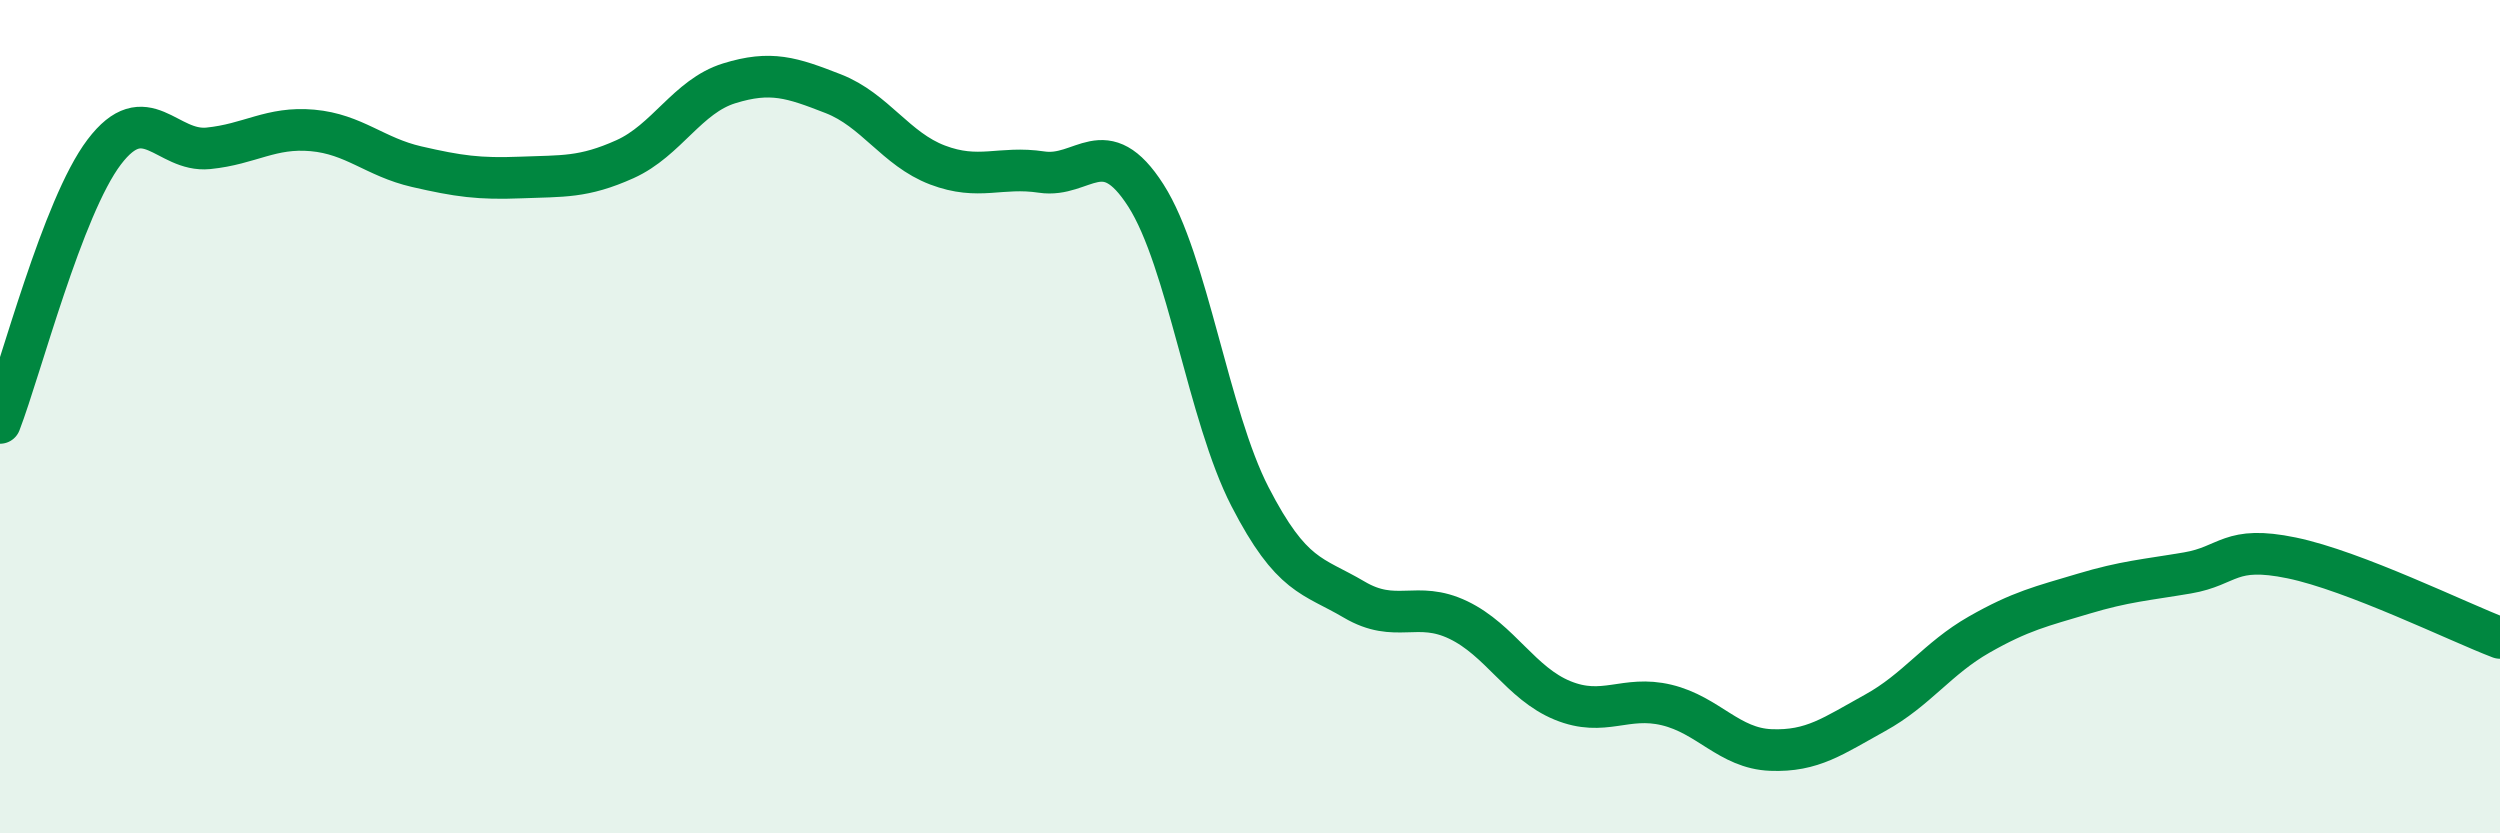 
    <svg width="60" height="20" viewBox="0 0 60 20" xmlns="http://www.w3.org/2000/svg">
      <path
        d="M 0,10.15 C 0.5,8.85 1.5,4.97 2.5,3.65 C 3.5,2.33 4,3.66 5,3.56 C 6,3.46 6.5,3.04 7.5,3.13 C 8.5,3.22 9,3.77 10,4 C 11,4.23 11.5,4.3 12.5,4.26 C 13.5,4.22 14,4.27 15,3.82 C 16,3.37 16.5,2.31 17.5,2 C 18.5,1.69 19,1.86 20,2.25 C 21,2.64 21.5,3.58 22.5,3.96 C 23.5,4.34 24,3.98 25,4.13 C 26,4.28 26.5,3.13 27.5,4.69 C 28.5,6.25 29,9.98 30,11.92 C 31,13.86 31.5,13.8 32.5,14.39 C 33.5,14.98 34,14.4 35,14.88 C 36,15.36 36.5,16.4 37.5,16.81 C 38.5,17.22 39,16.68 40,16.92 C 41,17.16 41.5,17.96 42.5,18 C 43.5,18.04 44,17.66 45,17.11 C 46,16.56 46.5,15.8 47.5,15.23 C 48.5,14.66 49,14.55 50,14.25 C 51,13.95 51.5,13.92 52.5,13.75 C 53.5,13.58 53.5,13.08 55,13.39 C 56.5,13.7 59,14.93 60,15.31L60 20L0 20Z"
        fill="#008740"
        opacity="0.1"
        stroke-linecap="round"
        stroke-linejoin="round"
      />
      <path
        d="M 0,10.15 C 0.5,8.85 1.5,4.97 2.5,3.65 C 3.5,2.33 4,3.66 5,3.56 C 6,3.46 6.5,3.04 7.5,3.13 C 8.5,3.22 9,3.77 10,4 C 11,4.23 11.5,4.3 12.5,4.26 C 13.5,4.22 14,4.27 15,3.82 C 16,3.37 16.5,2.31 17.5,2 C 18.5,1.69 19,1.86 20,2.25 C 21,2.64 21.5,3.58 22.5,3.96 C 23.5,4.34 24,3.98 25,4.13 C 26,4.28 26.5,3.13 27.5,4.69 C 28.5,6.25 29,9.98 30,11.92 C 31,13.86 31.5,13.8 32.5,14.39 C 33.5,14.98 34,14.4 35,14.88 C 36,15.36 36.5,16.4 37.5,16.81 C 38.5,17.22 39,16.68 40,16.92 C 41,17.16 41.5,17.96 42.5,18 C 43.5,18.04 44,17.66 45,17.11 C 46,16.56 46.5,15.8 47.5,15.23 C 48.5,14.66 49,14.55 50,14.25 C 51,13.95 51.5,13.92 52.5,13.75 C 53.5,13.58 53.5,13.08 55,13.39 C 56.5,13.7 59,14.93 60,15.31"
        stroke="#008740"
        stroke-width="1"
        fill="none"
        stroke-linecap="round"
        stroke-linejoin="round"
      />
    </svg>
  